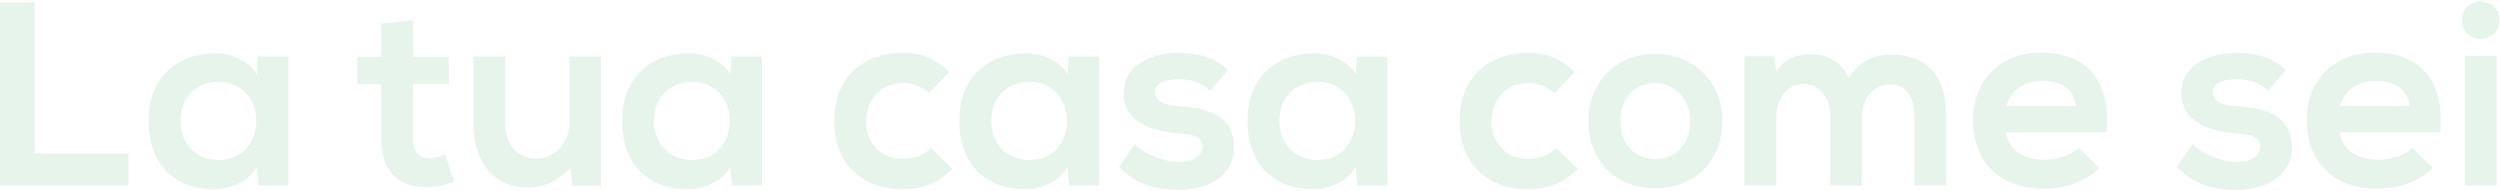 <?xml version="1.0" encoding="UTF-8"?>
<svg xmlns="http://www.w3.org/2000/svg" width="1311" height="100" viewBox="0 0 1311 100" fill="none">
  <path opacity="0.1" d="M1309.26 29.375V97.226H1292.54V29.375H1309.26ZM1291.03 10.595C1291.03 23.617 1310.77 23.617 1310.77 10.595C1310.77 -2.427 1291.03 -2.427 1291.03 10.595Z" fill="#009245"></path>
  <path opacity="0.1" d="M1279.65 69.401H1226.88C1227.97 77.762 1235.24 83.794 1247.03 83.794C1253.2 83.794 1261.28 81.463 1265.12 77.488L1275.81 88.043C1268.68 95.445 1257.03 99.009 1246.75 99.009C1223.45 99.009 1209.61 84.616 1209.61 62.958C1209.61 42.397 1223.59 27.593 1245.52 27.593C1268.14 27.593 1282.25 41.575 1279.65 69.401ZM1227.15 55.556H1263.61C1262.52 46.784 1255.66 42.397 1246.07 42.397C1237.02 42.397 1229.62 46.784 1227.15 55.556Z" fill="#009245"></path>
  <path opacity="0.1" d="M1198.75 36.639L1189.43 47.605C1184.63 43.082 1179.15 41.574 1172.7 41.574C1164.75 41.574 1160.37 44.041 1160.37 48.291C1160.37 52.677 1164.34 55.144 1172.98 55.693C1185.73 56.515 1201.9 59.394 1201.9 77.35C1201.9 89.276 1192.17 99.556 1172.84 99.556C1162.15 99.556 1151.46 97.774 1141.59 87.494L1149.81 75.568C1154.61 80.914 1165.58 84.889 1173.11 85.026C1179.42 85.163 1185.31 81.874 1185.31 76.939C1185.31 72.278 1181.48 70.359 1171.88 69.811C1159.13 68.852 1143.92 64.191 1143.92 48.839C1143.92 33.212 1160.09 27.73 1172.43 27.73C1182.98 27.73 1190.93 29.786 1198.75 36.639Z" fill="#009245"></path>
  <path opacity="0.1" d="M1104.69 69.401H1051.92C1053.02 77.762 1060.28 83.794 1072.07 83.794C1078.24 83.794 1086.33 81.463 1090.16 77.488L1100.86 88.043C1093.73 95.445 1082.08 99.009 1071.8 99.009C1048.49 99.009 1034.65 84.616 1034.65 62.958C1034.65 42.397 1048.63 27.593 1070.56 27.593C1093.18 27.593 1107.3 41.575 1104.69 69.401ZM1052.19 55.556H1088.66C1087.56 46.784 1080.71 42.397 1071.11 42.397C1062.06 42.397 1054.66 46.784 1052.19 55.556Z" fill="#009245"></path>
  <path opacity="0.1" d="M976.465 97.226H959.742V61.038C959.742 52.129 955.081 44.041 945.897 44.041C936.85 44.041 931.504 52.129 931.504 61.038V97.226H914.781V29.511H930.271L931.504 37.736C935.068 30.882 942.881 28.415 949.324 28.415C957.411 28.415 965.499 31.705 969.337 41.026C975.368 31.43 983.181 28.689 991.954 28.689C1011.14 28.689 1020.6 40.477 1020.6 60.764V97.226H1003.88V60.764C1003.88 51.855 1000.18 44.315 991.132 44.315C982.085 44.315 976.465 52.129 976.465 61.038V97.226Z" fill="#009245"></path>
  <path opacity="0.1" d="M867.872 28.278C889.392 28.278 903.237 44.179 903.237 63.506C903.237 82.971 889.941 98.734 868.009 98.734C846.077 98.734 832.918 82.971 832.918 63.506C832.918 44.179 846.351 28.278 867.872 28.278ZM868.009 43.493C855.946 43.493 849.641 53.363 849.641 63.506C849.641 73.787 855.809 83.382 868.009 83.382C880.208 83.382 886.377 73.787 886.377 63.506C886.377 53.363 879.249 43.493 868.009 43.493Z" fill="#009245"></path>
  <path opacity="0.1" d="M816.149 77.624L827.389 88.59C819.576 96.266 811.351 99.282 801.345 99.282C781.743 99.282 765.432 87.494 765.432 63.506C765.432 39.518 781.743 27.73 801.345 27.73C810.94 27.73 818.342 30.471 825.744 37.736L815.19 48.839C811.214 45.275 806.28 43.493 801.619 43.493C790.379 43.493 782.155 51.717 782.155 63.506C782.155 76.391 790.927 83.245 801.345 83.245C806.691 83.245 812.037 81.737 816.149 77.624Z" fill="#009245"></path>
  <path opacity="0.1" d="M710.946 38.97L711.494 29.649H727.532V97.227H711.768L710.946 87.357C707.108 95.307 696.553 99.145 689.014 99.283C669.001 99.42 654.197 87.083 654.197 63.369C654.197 40.067 669.687 27.867 689.425 28.004C698.472 28.004 707.108 32.253 710.946 38.97ZM690.933 42.945C679.83 42.945 670.92 50.484 670.92 63.369C670.92 76.254 679.83 83.93 690.933 83.93C717.251 83.93 717.251 42.945 690.933 42.945Z" fill="#009245"></path>
  <path opacity="0.1" d="M644.023 36.639L634.702 47.605C629.905 43.082 624.422 41.574 617.979 41.574C610.029 41.574 605.642 44.041 605.642 48.291C605.642 52.677 609.618 55.144 618.253 55.693C631.001 56.515 647.176 59.394 647.176 77.35C647.176 89.276 637.444 99.556 618.116 99.556C607.424 99.556 596.733 97.774 586.863 87.494L595.088 75.568C599.885 80.914 610.851 84.889 618.39 85.026C624.696 85.163 630.59 81.874 630.59 76.939C630.59 72.278 626.752 70.359 617.157 69.811C604.409 68.852 589.194 64.191 589.194 48.839C589.194 33.212 605.368 27.73 617.705 27.73C628.26 27.73 636.21 29.786 644.023 36.639Z" fill="#009245"></path>
  <path opacity="0.1" d="M559.817 38.97L560.365 29.649H576.403V97.227H560.639L559.817 87.357C555.979 95.307 545.424 99.145 537.885 99.283C517.872 99.42 503.068 87.083 503.068 63.369C503.068 40.067 518.558 27.867 538.296 28.004C547.343 28.004 555.979 32.253 559.817 38.97ZM539.804 42.945C528.701 42.945 519.791 50.484 519.791 63.369C519.791 76.254 528.701 83.93 539.804 83.93C566.122 83.93 566.122 42.945 539.804 42.945Z" fill="#009245"></path>
  <path opacity="0.1" d="M488.19 77.624L499.43 88.59C491.617 96.266 483.392 99.282 473.386 99.282C453.784 99.282 437.473 87.494 437.473 63.506C437.473 39.518 453.784 27.73 473.386 27.73C482.981 27.73 490.383 30.471 497.785 37.736L487.231 48.839C483.255 45.275 478.321 43.493 473.66 43.493C462.42 43.493 454.196 51.717 454.196 63.506C454.196 76.391 462.968 83.245 473.386 83.245C478.732 83.245 484.078 81.737 488.19 77.624Z" fill="#009245"></path>
  <path opacity="0.1" d="M382.987 38.97L383.535 29.649H399.573V97.227H383.809L382.987 87.357C379.149 95.307 368.594 99.145 361.055 99.283C341.042 99.42 326.238 87.083 326.238 63.369C326.238 40.067 341.728 27.867 361.466 28.004C370.513 28.004 379.149 32.253 382.987 38.97ZM362.974 42.945C351.871 42.945 342.961 50.484 342.961 63.369C342.961 76.254 351.871 83.93 362.974 83.93C389.292 83.93 389.292 42.945 362.974 42.945Z" fill="#009245"></path>
  <path opacity="0.1" d="M248.293 29.649H265.016V65.014C265.016 75.294 270.636 83.108 281.328 83.108C291.608 83.108 298.599 74.472 298.599 64.191V29.649H315.185V97.363H300.244L299.147 88.179C292.157 95.033 285.714 98.323 276.256 98.323C260.081 98.323 248.293 86.123 248.293 65.151V29.649Z" fill="#009245"></path>
  <path opacity="0.1" d="M199.986 12.378L216.709 10.596V29.786H235.351V44.179H216.572V73.376C216.572 79.818 220.136 82.971 225.344 82.971C227.949 82.971 230.965 82.149 233.432 80.915L238.092 95.171C233.295 97.09 229.32 97.912 224.248 98.049C209.581 98.597 199.986 90.236 199.986 73.376V44.179H187.375V29.786H199.986V12.378Z" fill="#009245"></path>
  <path opacity="0.1" d="M134.674 38.97L135.223 29.649H151.26V97.227H135.497L134.674 87.357C130.836 95.307 120.282 99.145 112.743 99.283C92.73 99.42 77.926 87.083 77.926 63.369C77.926 40.067 93.415 27.867 113.154 28.004C122.201 28.004 130.836 32.253 134.674 38.97ZM114.662 42.945C103.559 42.945 94.649 50.484 94.649 63.369C94.649 76.254 103.559 83.93 114.662 83.93C140.98 83.93 140.98 42.945 114.662 42.945Z" fill="#009245"></path>
  <path opacity="0.1" d="M0 1.271H18.094V80.5H67.44V97.223H0V1.271Z" fill="#009245"></path>
</svg>
